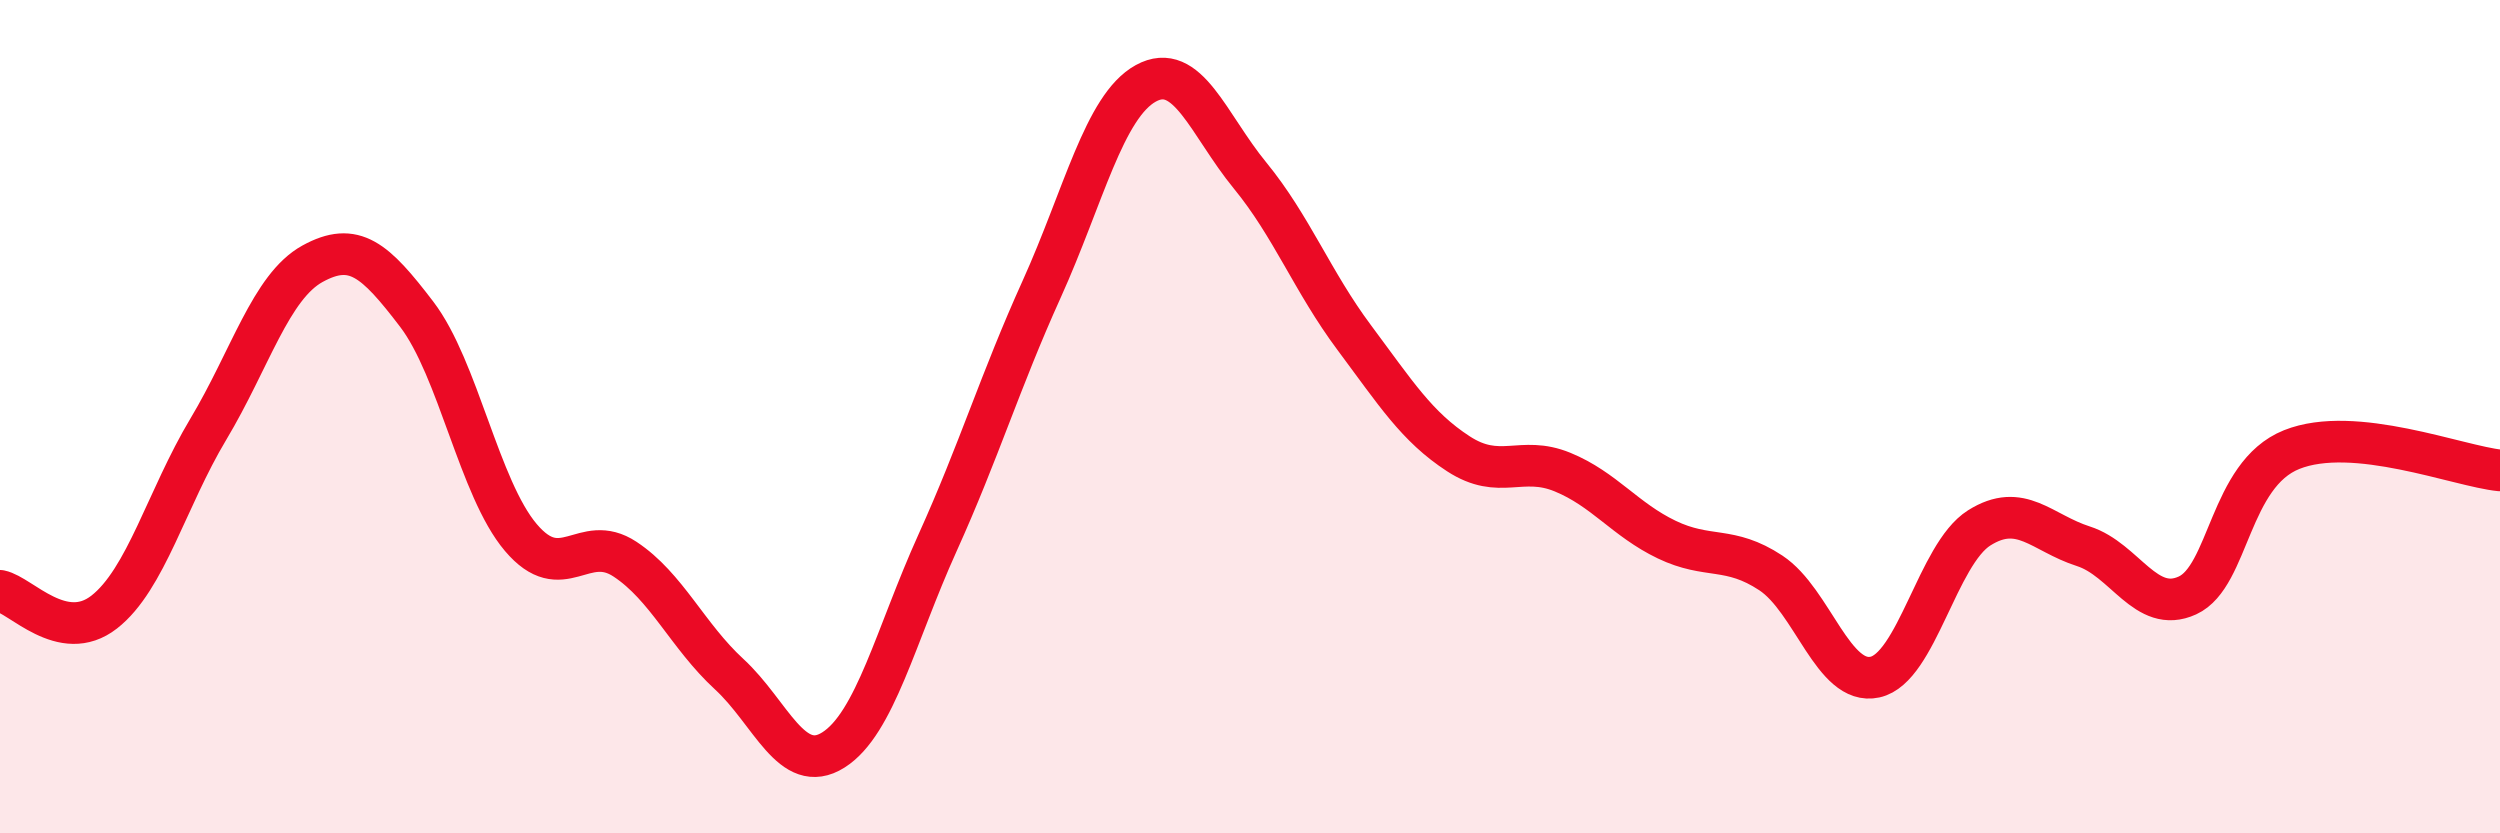 
    <svg width="60" height="20" viewBox="0 0 60 20" xmlns="http://www.w3.org/2000/svg">
      <path
        d="M 0,14.18 C 0.5,14.28 1.5,15.47 2.5,14.69 C 3.5,13.91 4,11.97 5,10.3 C 6,8.63 6.5,6.88 7.5,6.33 C 8.5,5.78 9,6.23 10,7.54 C 11,8.85 11.5,11.72 12.5,12.9 C 13.5,14.08 14,12.76 15,13.42 C 16,14.08 16.5,15.26 17.5,16.18 C 18.5,17.1 19,18.63 20,18 C 21,17.37 21.5,15.24 22.5,13.03 C 23.5,10.82 24,9.15 25,6.94 C 26,4.73 26.5,2.55 27.5,2 C 28.5,1.45 29,2.99 30,4.21 C 31,5.43 31.5,6.76 32.5,8.1 C 33.5,9.44 34,10.24 35,10.89 C 36,11.54 36.5,10.92 37.5,11.33 C 38.5,11.74 39,12.47 40,12.95 C 41,13.43 41.5,13.09 42.5,13.75 C 43.5,14.41 44,16.47 45,16.25 C 46,16.03 46.5,13.3 47.5,12.67 C 48.5,12.04 49,12.79 50,13.11 C 51,13.43 51.5,14.75 52.5,14.29 C 53.5,13.83 53.5,11.39 55,10.79 C 56.5,10.19 59,11.19 60,11.29L60 20L0 20Z"
        fill="#EB0A25"
        opacity="0.1"
        stroke-linecap="round"
        stroke-linejoin="round"
      />
      <path
        d="M 0,14.18 C 0.5,14.28 1.5,15.47 2.5,14.69 C 3.5,13.91 4,11.97 5,10.3 C 6,8.63 6.5,6.88 7.5,6.33 C 8.5,5.78 9,6.23 10,7.54 C 11,8.85 11.5,11.72 12.5,12.9 C 13.5,14.08 14,12.76 15,13.42 C 16,14.08 16.5,15.26 17.5,16.18 C 18.5,17.1 19,18.63 20,18 C 21,17.37 21.5,15.24 22.5,13.03 C 23.5,10.82 24,9.15 25,6.94 C 26,4.73 26.5,2.55 27.5,2 C 28.5,1.45 29,2.99 30,4.21 C 31,5.43 31.5,6.76 32.5,8.1 C 33.5,9.44 34,10.24 35,10.89 C 36,11.54 36.5,10.92 37.5,11.33 C 38.5,11.74 39,12.47 40,12.95 C 41,13.43 41.5,13.09 42.5,13.75 C 43.5,14.41 44,16.47 45,16.25 C 46,16.03 46.5,13.3 47.5,12.67 C 48.5,12.04 49,12.79 50,13.11 C 51,13.43 51.5,14.75 52.5,14.29 C 53.5,13.83 53.5,11.39 55,10.79 C 56.5,10.19 59,11.19 60,11.29"
        stroke="#EB0A25"
        stroke-width="1"
        fill="none"
        stroke-linecap="round"
        stroke-linejoin="round"
      />
    </svg>
  
